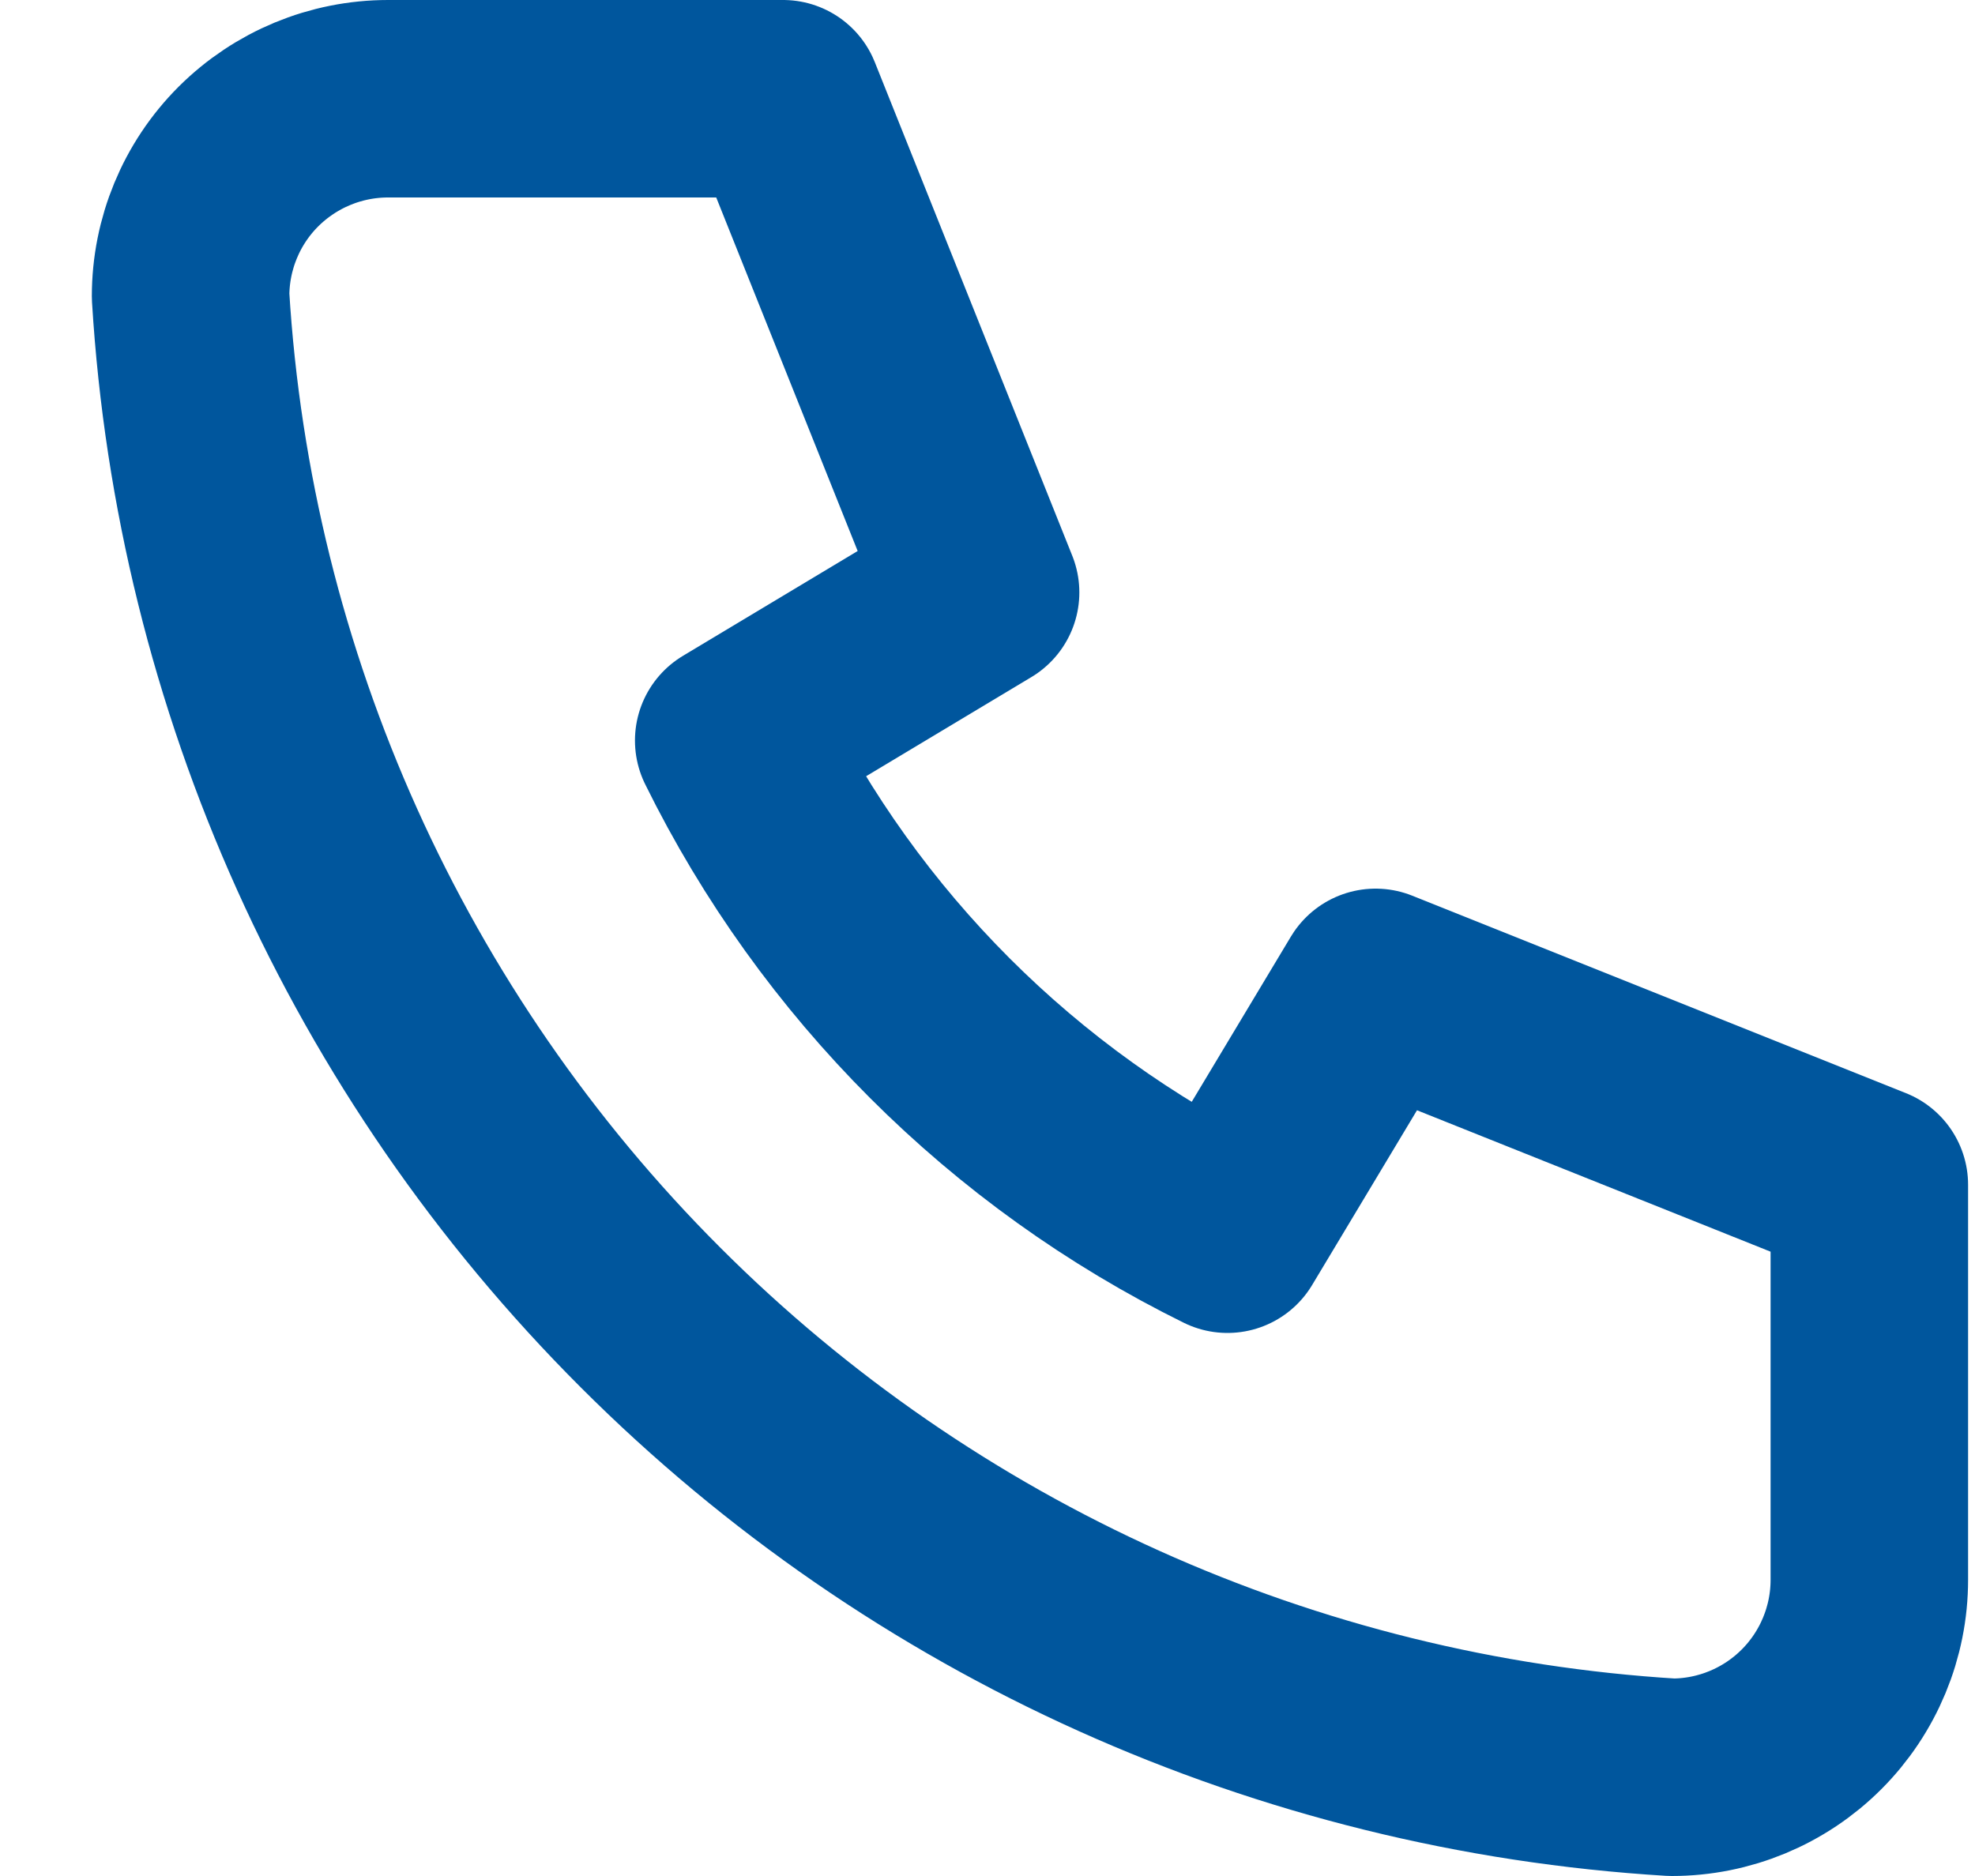 <?xml version="1.0" encoding="UTF-8"?>
<svg xmlns="http://www.w3.org/2000/svg" width="20" height="19" viewBox="0 0 20 19" fill="none">
  <path d="M3.93 1H7.93L9.93 6L7.43 7.5C8.501 9.672 10.258 11.429 12.43 12.5L13.93 10L18.93 12V16C18.93 16.53 18.719 17.039 18.344 17.414C17.969 17.789 17.46 18 16.93 18C13.029 17.763 9.35 16.107 6.587 13.343C3.823 10.58 2.167 6.901 1.93 3C1.93 2.47 2.14 1.961 2.515 1.586C2.891 1.211 3.399 1 3.93 1Z" stroke="#00569D" stroke-width="2" stroke-linecap="round" stroke-linejoin="round"></path>
</svg>
